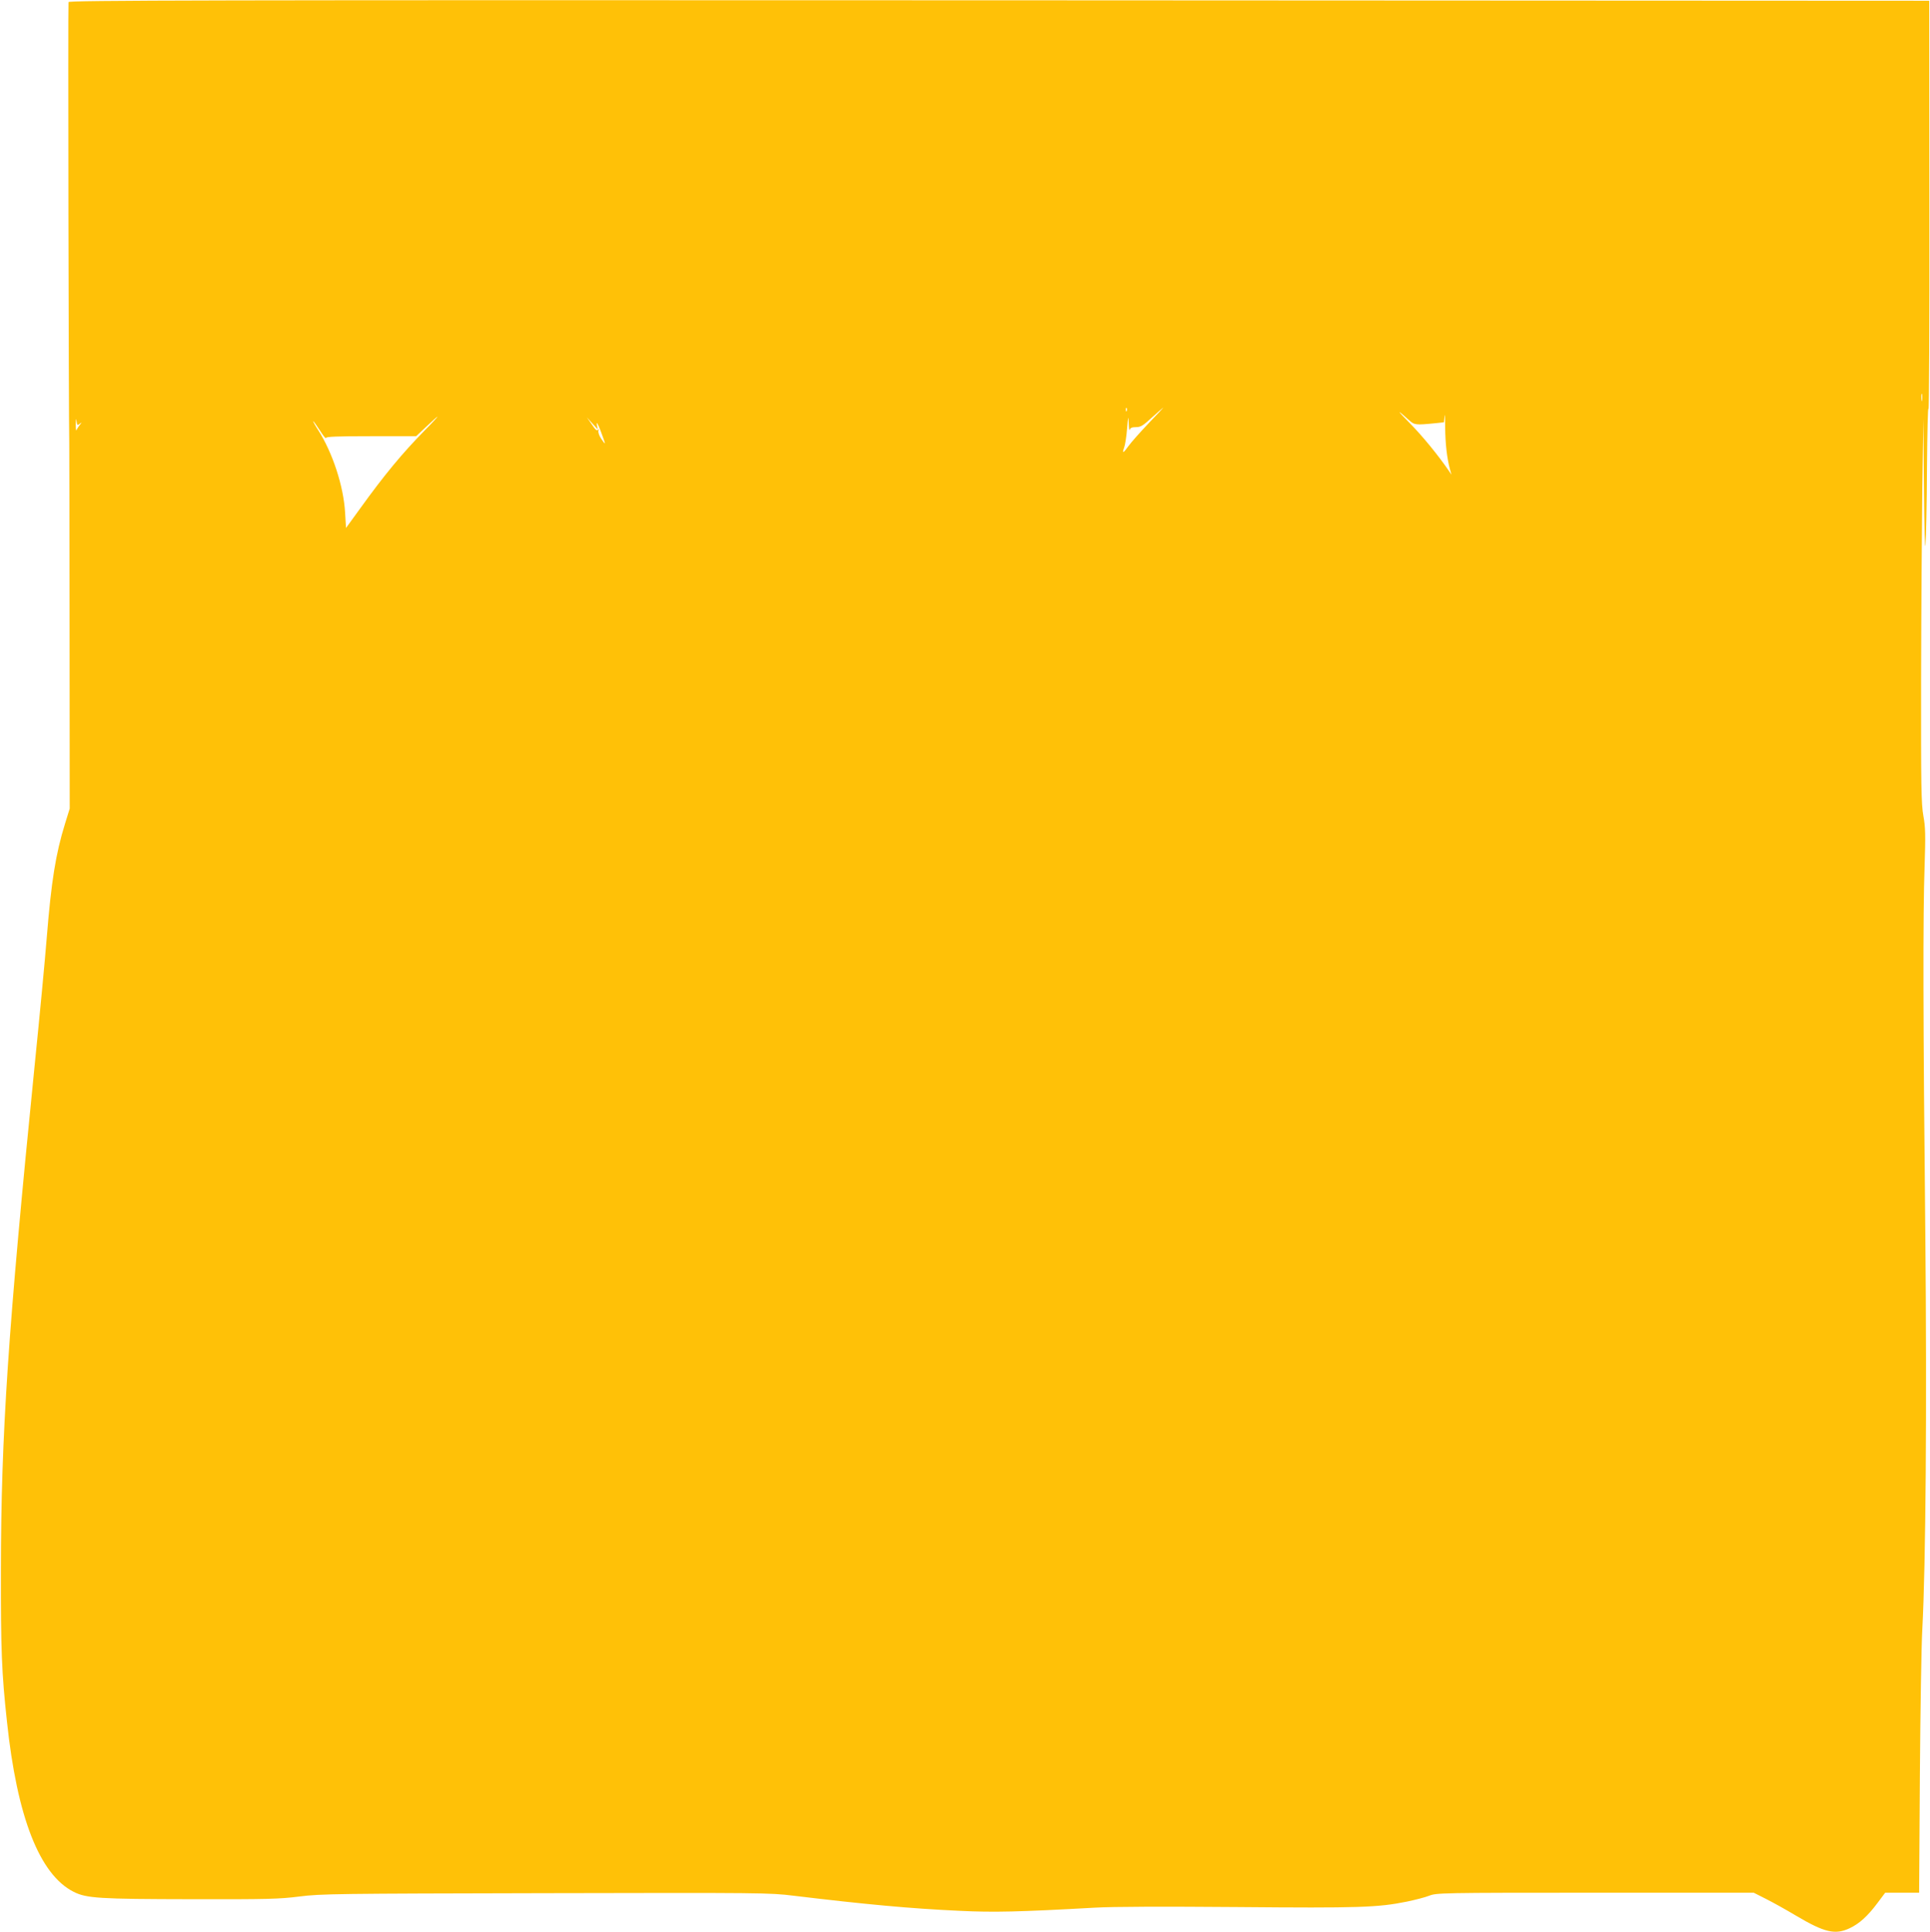 <?xml version="1.0" standalone="no"?>
<!DOCTYPE svg PUBLIC "-//W3C//DTD SVG 20010904//EN"
 "http://www.w3.org/TR/2001/REC-SVG-20010904/DTD/svg10.dtd">
<svg version="1.0" xmlns="http://www.w3.org/2000/svg"
 width="1279pt" height="1280pt" viewBox="0 0 1279 1280"
 preserveAspectRatio="xMidYMid meet">
<g transform="translate(0,1280) scale(0.1,-0.1)"
fill="#ffc107" stroke="none">
<path d="M454 12786 c-4 -10 1 -2783 5 -2921 1 -11 1 -560 2 -1221 l1 -1201
-31 -100 c-62 -200 -91 -382 -121 -753 -11 -140 -47 -520 -80 -845 -177 -1763
-223 -2449 -224 -3345 -1 -530 5 -684 40 -1005 67 -634 216 -1015 442 -1129
85 -43 169 -48 782 -49 502 -1 582 1 715 18 141 18 242 19 1630 22 1432 3
1485 3 1645 -17 474 -57 772 -85 1101 -100 225 -11 393 -7 894 21 125 7 451 8
950 4 800 -7 926 -3 1118 36 53 11 120 28 148 39 48 19 77 20 1100 20 l1051 0
81 -41 c44 -22 134 -72 199 -111 189 -112 259 -128 354 -84 65 30 121 81 186
168 l51 68 113 0 112 0 5 778 c3 427 10 863 16 967 23 426 31 1471 20 2615
-15 1429 -16 2120 -5 2435 7 212 6 264 -8 340 -14 78 -16 197 -15 905 1 448 5
1020 8 1270 l7 455 4 -455 c2 -267 6 -424 10 -380 4 41 9 271 10 510 2 239 6
415 10 390 4 -25 7 574 6 1330 l-1 1375 -6163 3 c-5307 2 -6163 0 -6168 -12z
m12283 -2638 c-2 -13 -4 -5 -4 17 -1 22 1 32 4 23 2 -10 2 -28 0 -40z m-5270
-70 c-3 -8 -6 -5 -6 6 -1 11 2 17 5 13 3 -3 4 -12 1 -19z m146 -81 c-54 -57
-114 -124 -133 -150 -37 -52 -46 -55 -30 -11 6 16 15 72 19 124 7 86 8 90 11
35 1 -33 4 -52 7 -42 3 12 15 17 41 17 32 0 47 10 107 65 39 35 72 64 74 65 2
0 -41 -46 -96 -103z m1725 19 c35 -32 43 -33 174 -20 l57 6 4 41 c2 23 4 -10
4 -73 1 -111 12 -206 32 -280 l10 -35 -17 25 c-69 101 -175 231 -258 315 -90
91 -92 99 -6 21z m-8810 -24 c16 12 16 11 1 -7 -9 -11 -19 -27 -22 -35 -3 -8
-5 10 -5 40 1 34 3 43 5 22 4 -30 6 -32 21 -20z m2286 -44 c-148 -151 -266
-293 -426 -515 l-95 -131 -6 101 c-10 176 -83 399 -180 550 -20 31 -34 57 -32
57 3 0 23 -28 45 -62 22 -35 40 -57 40 -50 0 9 67 12 299 12 l299 0 69 65 c37
35 70 65 73 65 2 0 -36 -42 -86 -92z m1141 42 c-3 19 8 0 25 -44 36 -97 37
-101 5 -54 -15 22 -22 44 -19 55 4 12 3 14 -3 6 -7 -10 -18 0 -41 35 l-33 47
36 -40 36 -40 -6 35z"/>
</g>
</svg>
